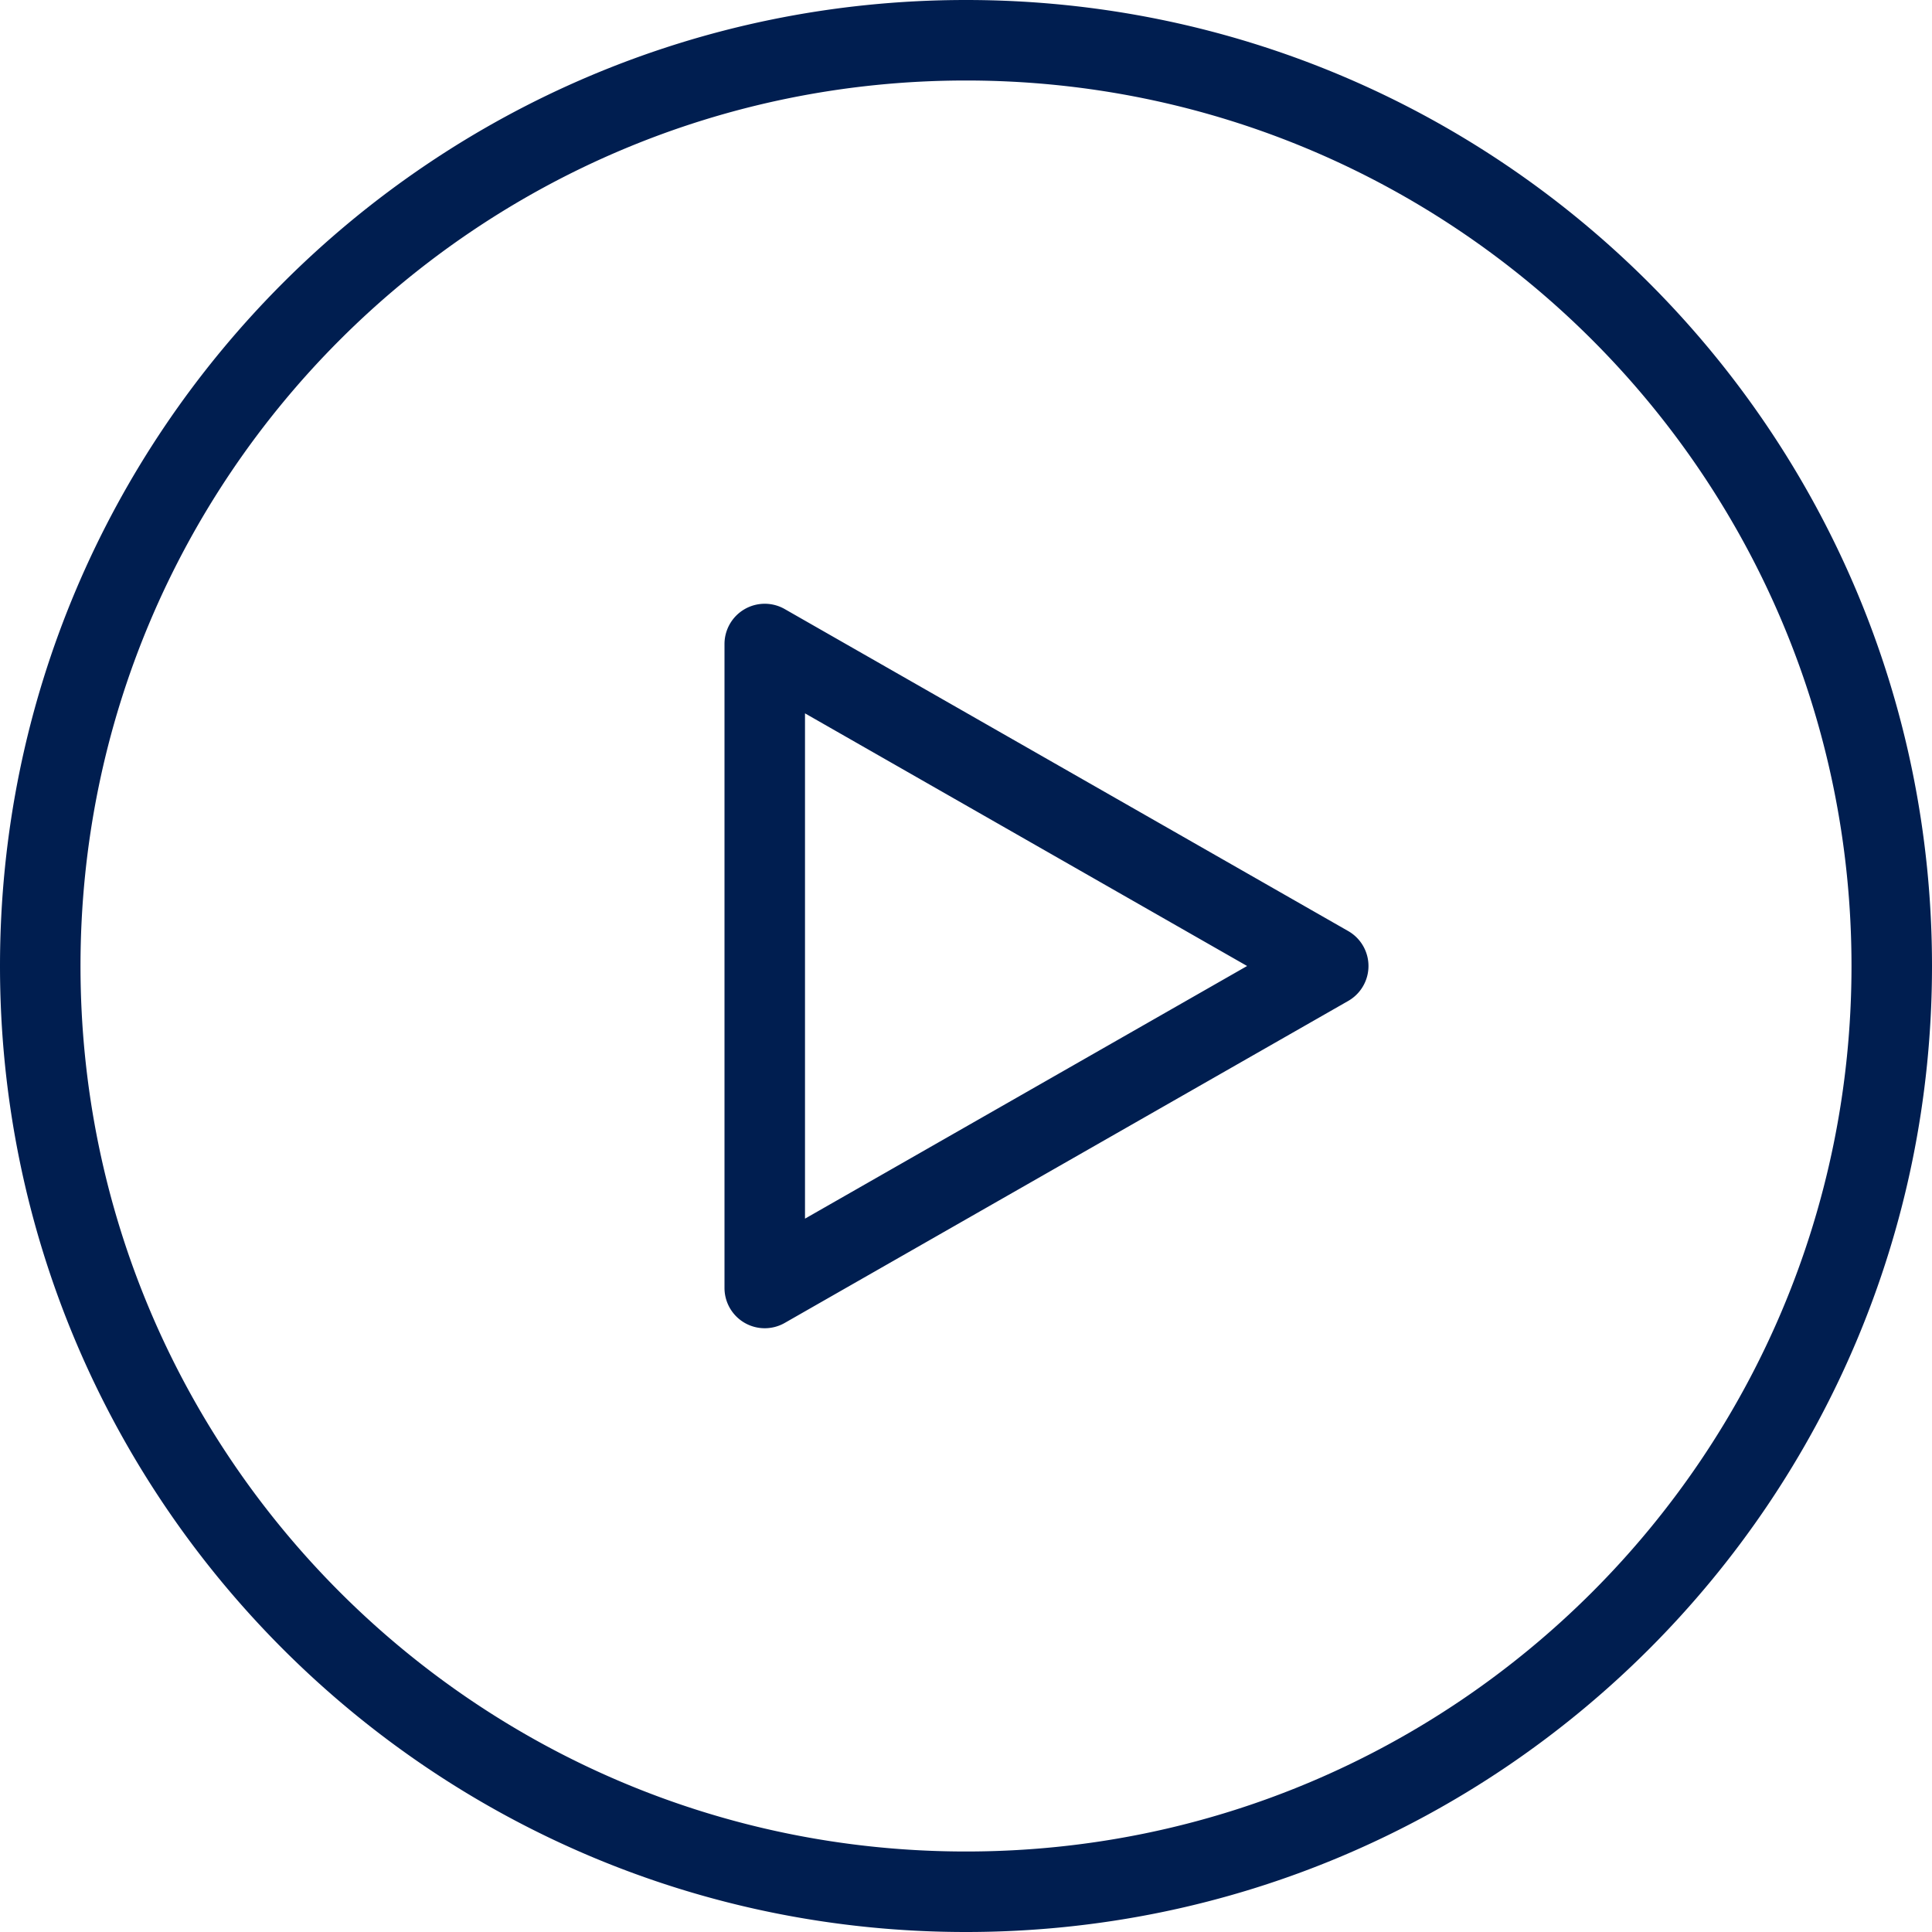 <svg xmlns="http://www.w3.org/2000/svg" width="48" height="48"><path fill="#001E50" fill-rule="evenodd" d="M24 48C10.745 48 0 37.255 0 24S10.745 0 24 0s24 10.745 24 24-10.745 24-24 24m0-2c12.15 0 22-9.85 22-22S36.15 2 24 2 2 11.85 2 24s9.85 22 22 22m-4.504-13.132A1 1 0 0 1 18 32V16a1 1 0 0 1 1.496-.868l14 8a1 1 0 0 1 0 1.736zM30.984 24 20 17.723v12.554z"/></svg>